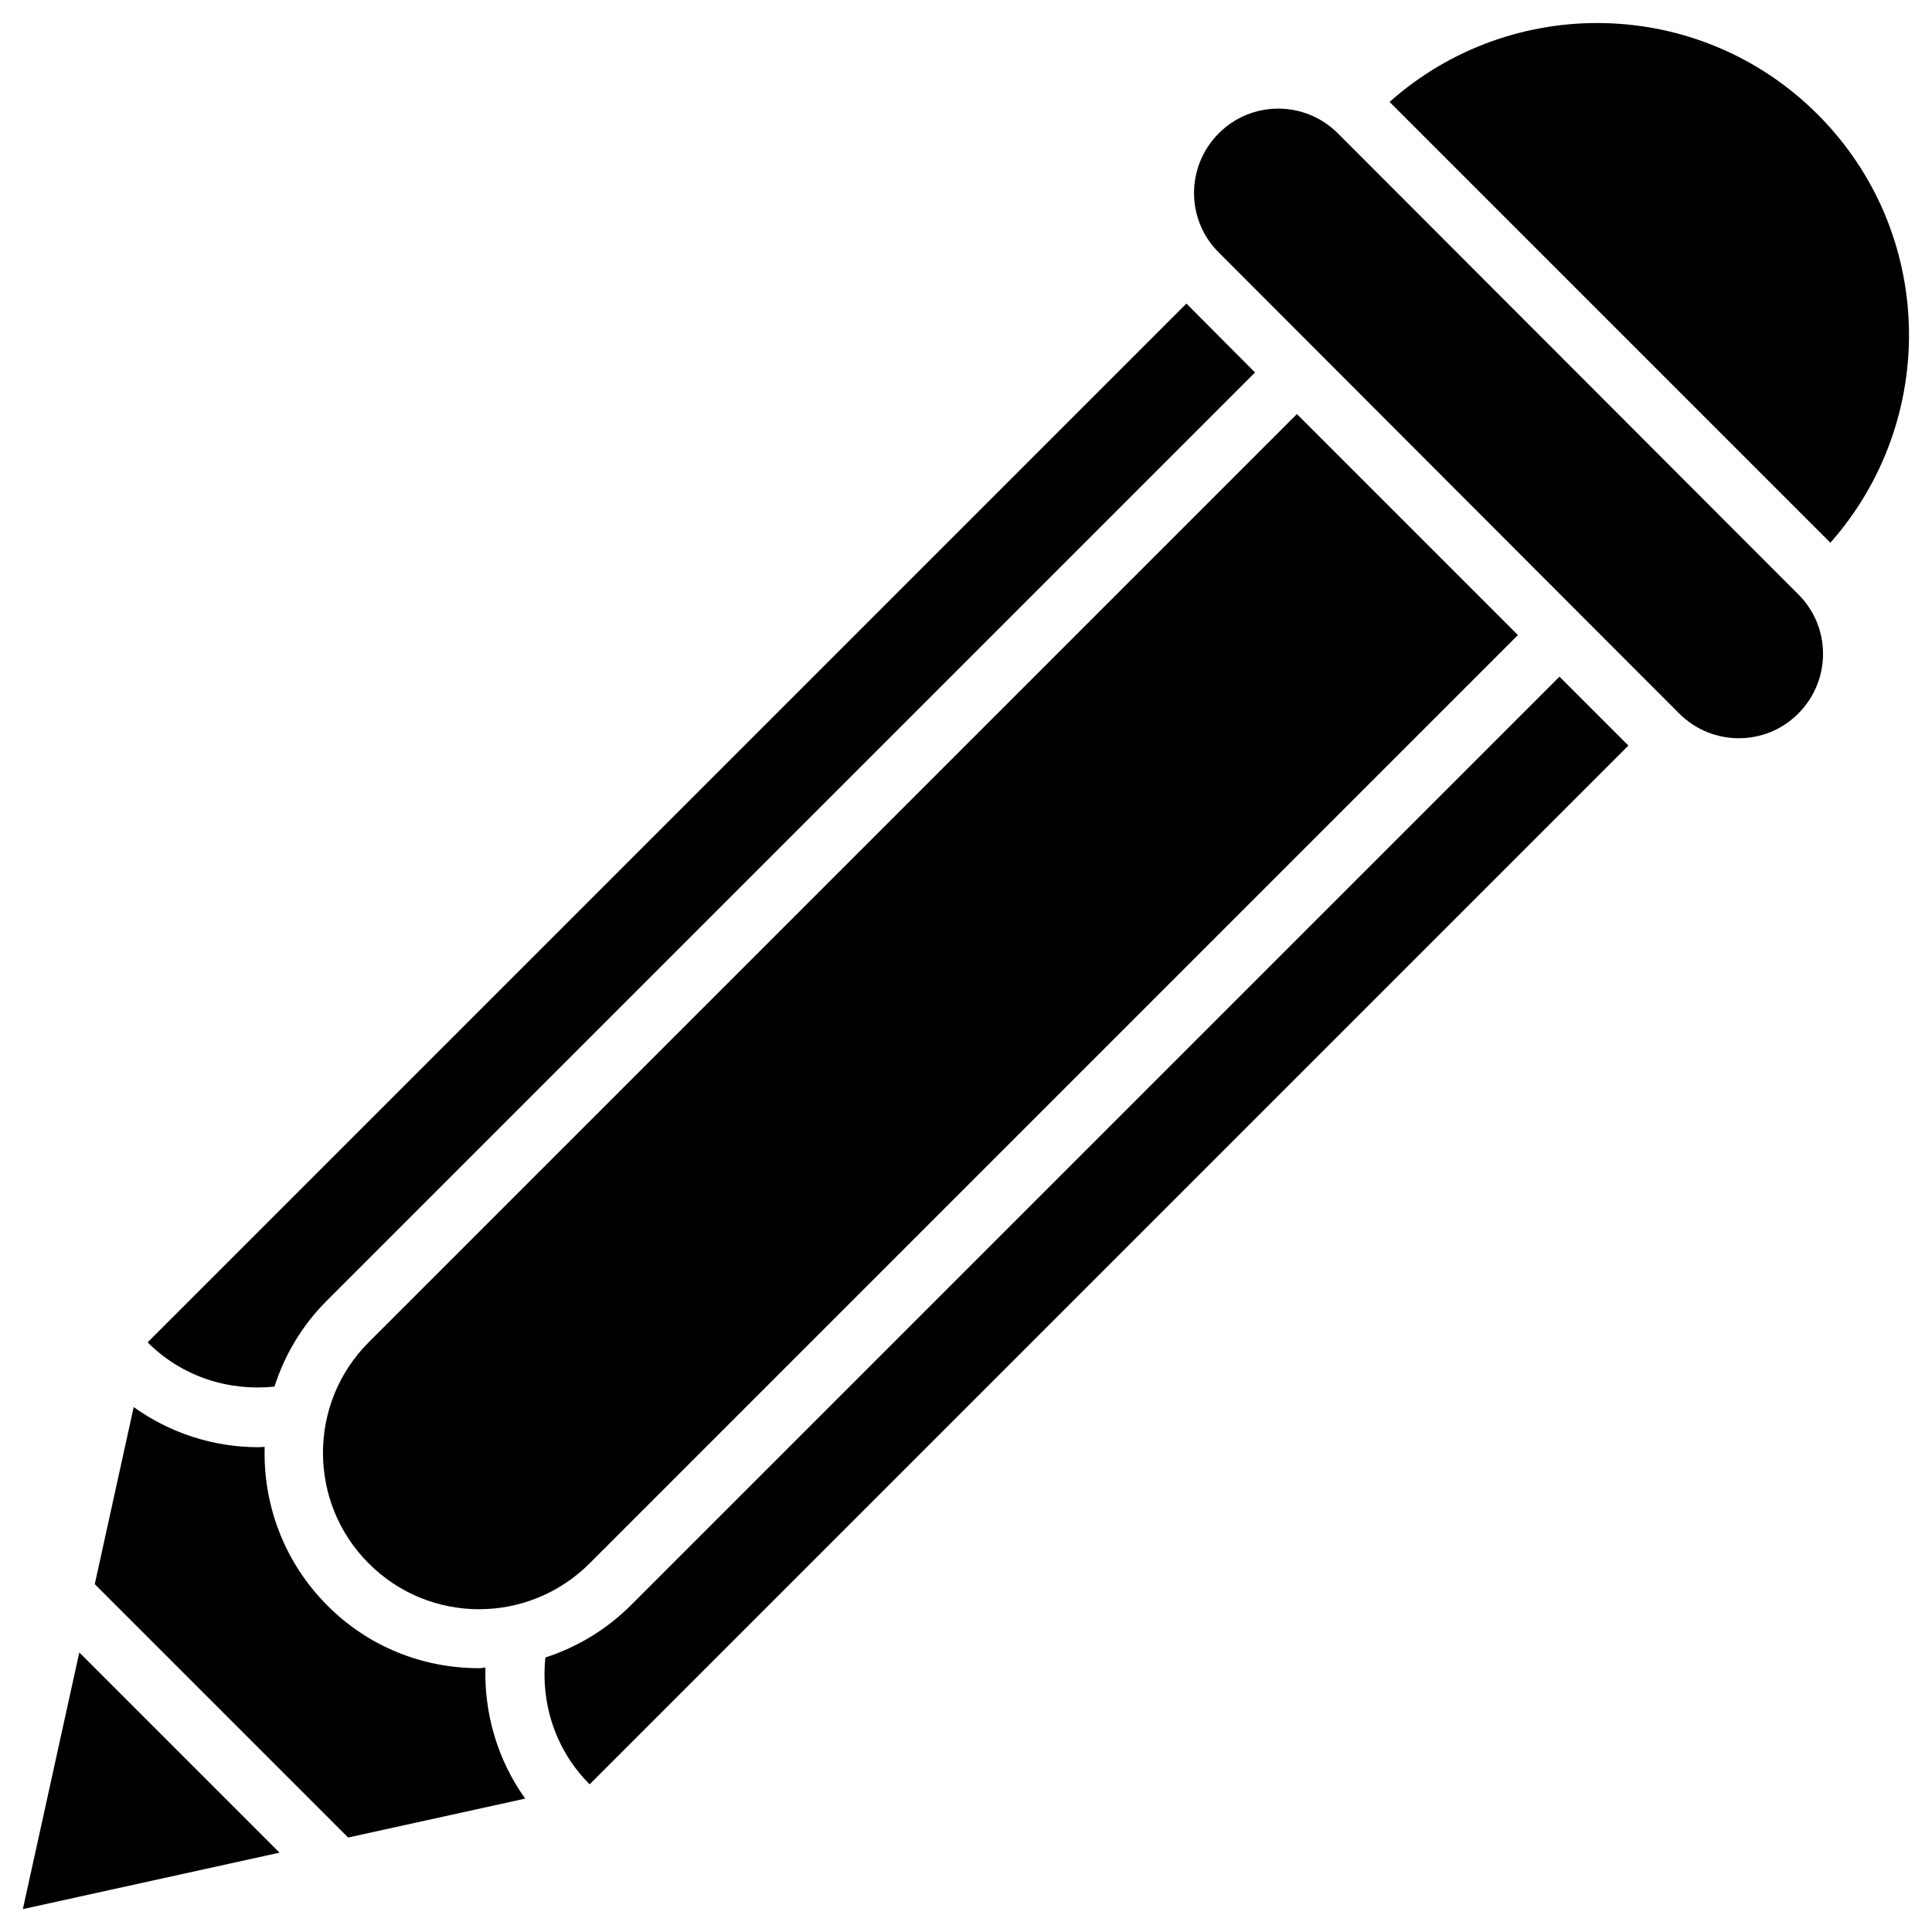 <?xml version="1.0" encoding="UTF-8"?>
<!-- Uploaded to: SVG Repo, www.svgrepo.com, Generator: SVG Repo Mixer Tools -->
<svg fill="#000000" width="800px" height="800px" version="1.1" viewBox="144 144 512 512" xmlns="http://www.w3.org/2000/svg">
 <g>
  <path d="m498.55 179.34c-8.738-8.738-22.906-8.738-31.566 0-8.738 8.738-8.738 22.906 0 31.566l122.02 122.18c8.738 8.738 22.906 8.738 31.566 0 8.738-8.738 8.738-22.906 0-31.566z"/>
  <path d="m150.06 649.93 68.012-14.957-53.055-53.055z"/>
  <path d="m270.98 586.09c-15.273 0-29.598-5.902-40.305-16.688-11.492-11.57-17.004-26.844-16.531-41.957-0.551 0-1.102 0.078-1.652 0.078-12.043 0-23.457-3.777-33.062-10.629l-10.312 46.918 67.148 67.148 46.918-10.312c-7.398-10.312-10.863-22.594-10.547-34.715-0.555 0-1.105 0.156-1.656 0.156z"/>
  <path d="m216.74 511.46c2.676-8.344 7.242-16.137 13.855-22.75l246-246-18.184-18.262-275.29 275.29c9.211 9.211 21.648 12.988 33.613 11.727z"/>
  <path d="m300.26 558.3 246-246-58.566-58.566-246 246c-16.137 16.137-16.137 42.43 0 58.566 16.137 16.215 42.352 16.215 58.57 0z"/>
  <path d="m311.28 569.32c-6.453 6.453-14.25 11.18-22.75 13.934-1.258 11.965 2.519 24.402 11.73 33.613l275.28-275.28-18.262-18.262z"/>
  <path d="m625.69 174.31c-31.172-31.172-80.926-32.195-113.44-3.305l116.82 116.82c28.816-32.594 27.793-82.344-3.383-113.52z"/>
 </g>
</svg>